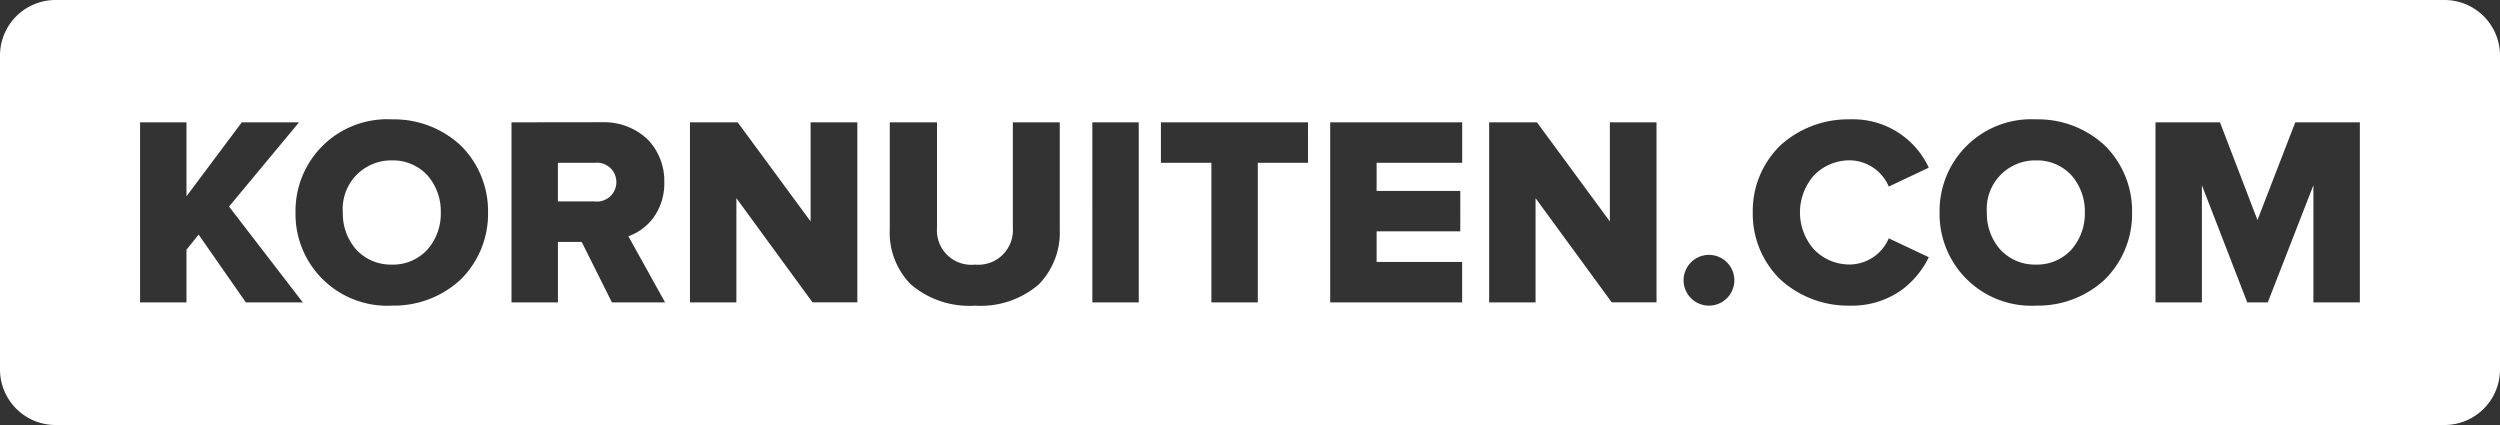 <?xml version="1.0" encoding="UTF-8"?>
<svg xmlns="http://www.w3.org/2000/svg" width="180" height="30.6" viewBox="0 0 180 30.6">
  <rect x="0" y="0" width="180" height="30.6" fill="#333333" stroke="none"/>
  <path d="M176,30.6H4a4,4,0,0,1-4-4V4A4,4,0,0,1,4,0H176a4,4,0,0,1,4,4V26.6A4,4,0,0,1,176,30.6ZM64.063,8.808v7.716a5.305,5.305,0,0,0,1.5,3.937,6.464,6.464,0,0,0,4.21,1.56c.132,0,.276,0,.427-.014h.005c.139.009.279.014.418.014a6.4,6.4,0,0,0,4.18-1.554,5.36,5.36,0,0,0,1.5-3.96v-7.7H72.925v7.6a2.488,2.488,0,0,1-2.484,2.655c-.079,0-.158,0-.237-.011a2.475,2.475,0,0,1-2.74-2.643v-7.6Zm82.187-.224a6.6,6.6,0,0,0-6.6,6.715,6.6,6.6,0,0,0,6.6,6.715c.1,0,.21,0,.338-.009l.153,0a7.056,7.056,0,0,0,4.8-1.875A6.627,6.627,0,0,0,153.51,15.3a6.631,6.631,0,0,0-1.973-4.833,7.06,7.06,0,0,0-4.8-1.875l-.15,0C146.475,8.587,146.362,8.585,146.249,8.585Zm-118.373,0a6.6,6.6,0,0,0-6.6,6.715,6.6,6.6,0,0,0,6.6,6.715c.1,0,.213,0,.338-.009h.005l.15,0a7.051,7.051,0,0,0,4.795-1.875A6.629,6.629,0,0,0,35.139,15.3a6.626,6.626,0,0,0-1.975-4.833,7.053,7.053,0,0,0-4.8-1.875l-.153,0C28.1,8.587,27.988,8.585,27.876,8.585Zm105.178.008a7.243,7.243,0,0,0-4.843,1.853A6.57,6.57,0,0,0,126.2,15.3a6.565,6.565,0,0,0,2.014,4.847,7.236,7.236,0,0,0,4.848,1.86l.156,0,.143,0a6.139,6.139,0,0,0,3.545-1.12,6.4,6.4,0,0,0,1.967-2.367l-2.88-1.361a3.1,3.1,0,0,1-2.778,1.885h-.059a3.559,3.559,0,0,1-2.545-1.08,4.027,4.027,0,0,1,0-5.341,3.563,3.563,0,0,1,2.548-1.08h.055a3.1,3.1,0,0,1,2.778,1.89l2.88-1.361a6,6,0,0,0-5.436-3.483c-.072,0-.146,0-.22,0Zm-10.011,9.76a1.827,1.827,0,0,0,0,3.654h.005a1.827,1.827,0,0,0-.005-3.654Zm32.151-9.544V21.775h3.342V13.337l3.266,8.437h1.477l3.285-8.437v8.437h3.344V8.808H165.26l-2.722,7.035-2.7-7.035Zm-47.976,0V21.775h3.342V14.269l5.483,7.5h3.226V8.808h-3.361v7.133l-5.248-7.133Zm-57.542,0V21.775h3.343V14.269l5.481,7.5h3.227V8.808H58.363v7.133L53.115,8.808Zm-12.849,0V21.775h3.343l0-4.357h1.71l2.178,4.355h3.828l-2.643-4.762a3.868,3.868,0,0,0,1.744-1.26,4.185,4.185,0,0,0,.841-2.629,4.279,4.279,0,0,0-1.175-3.06A4.532,4.532,0,0,0,43.507,8.8c-.063,0-.126,0-.189,0Zm58.947,0V21.774h9.5V18.858H99.116v-2.2h6.025V13.746H99.116V11.724h6.161V8.808Zm-12.189,0v2.916H87.22V21.774h3.342V11.724h3.615V8.808Zm-4.937,0V21.774h3.341V8.808Zm-68.564,0V21.774h3.341V17.98l.875-1.088,3.4,4.88h4.1l-5.31-6.9,5.04-6.064H17.41l-3.984,5.325V8.808ZM146.5,19.052a3.39,3.39,0,0,1-2.487-1.09,3.916,3.916,0,0,1-.959-2.663,3.491,3.491,0,0,1,3.48-3.752h.148a3.367,3.367,0,0,1,2.469,1.082,3.93,3.93,0,0,1,.958,2.67,3.931,3.931,0,0,1-.958,2.663,3.364,3.364,0,0,1-2.474,1.09H146.5Zm-118.372,0a3.389,3.389,0,0,1-2.486-1.09,3.916,3.916,0,0,1-.959-2.663,3.491,3.491,0,0,1,3.481-3.751h.147a3.366,3.366,0,0,1,2.469,1.082,3.928,3.928,0,0,1,.957,2.67,3.921,3.921,0,0,1-.957,2.663,3.357,3.357,0,0,1-2.473,1.09h-.178ZM42.98,14.513a1.466,1.466,0,0,1-.168-.01H40.169v-2.78h2.643a1.4,1.4,0,1,1,.168,2.79Z" fill="#fff"></path>
</svg>
